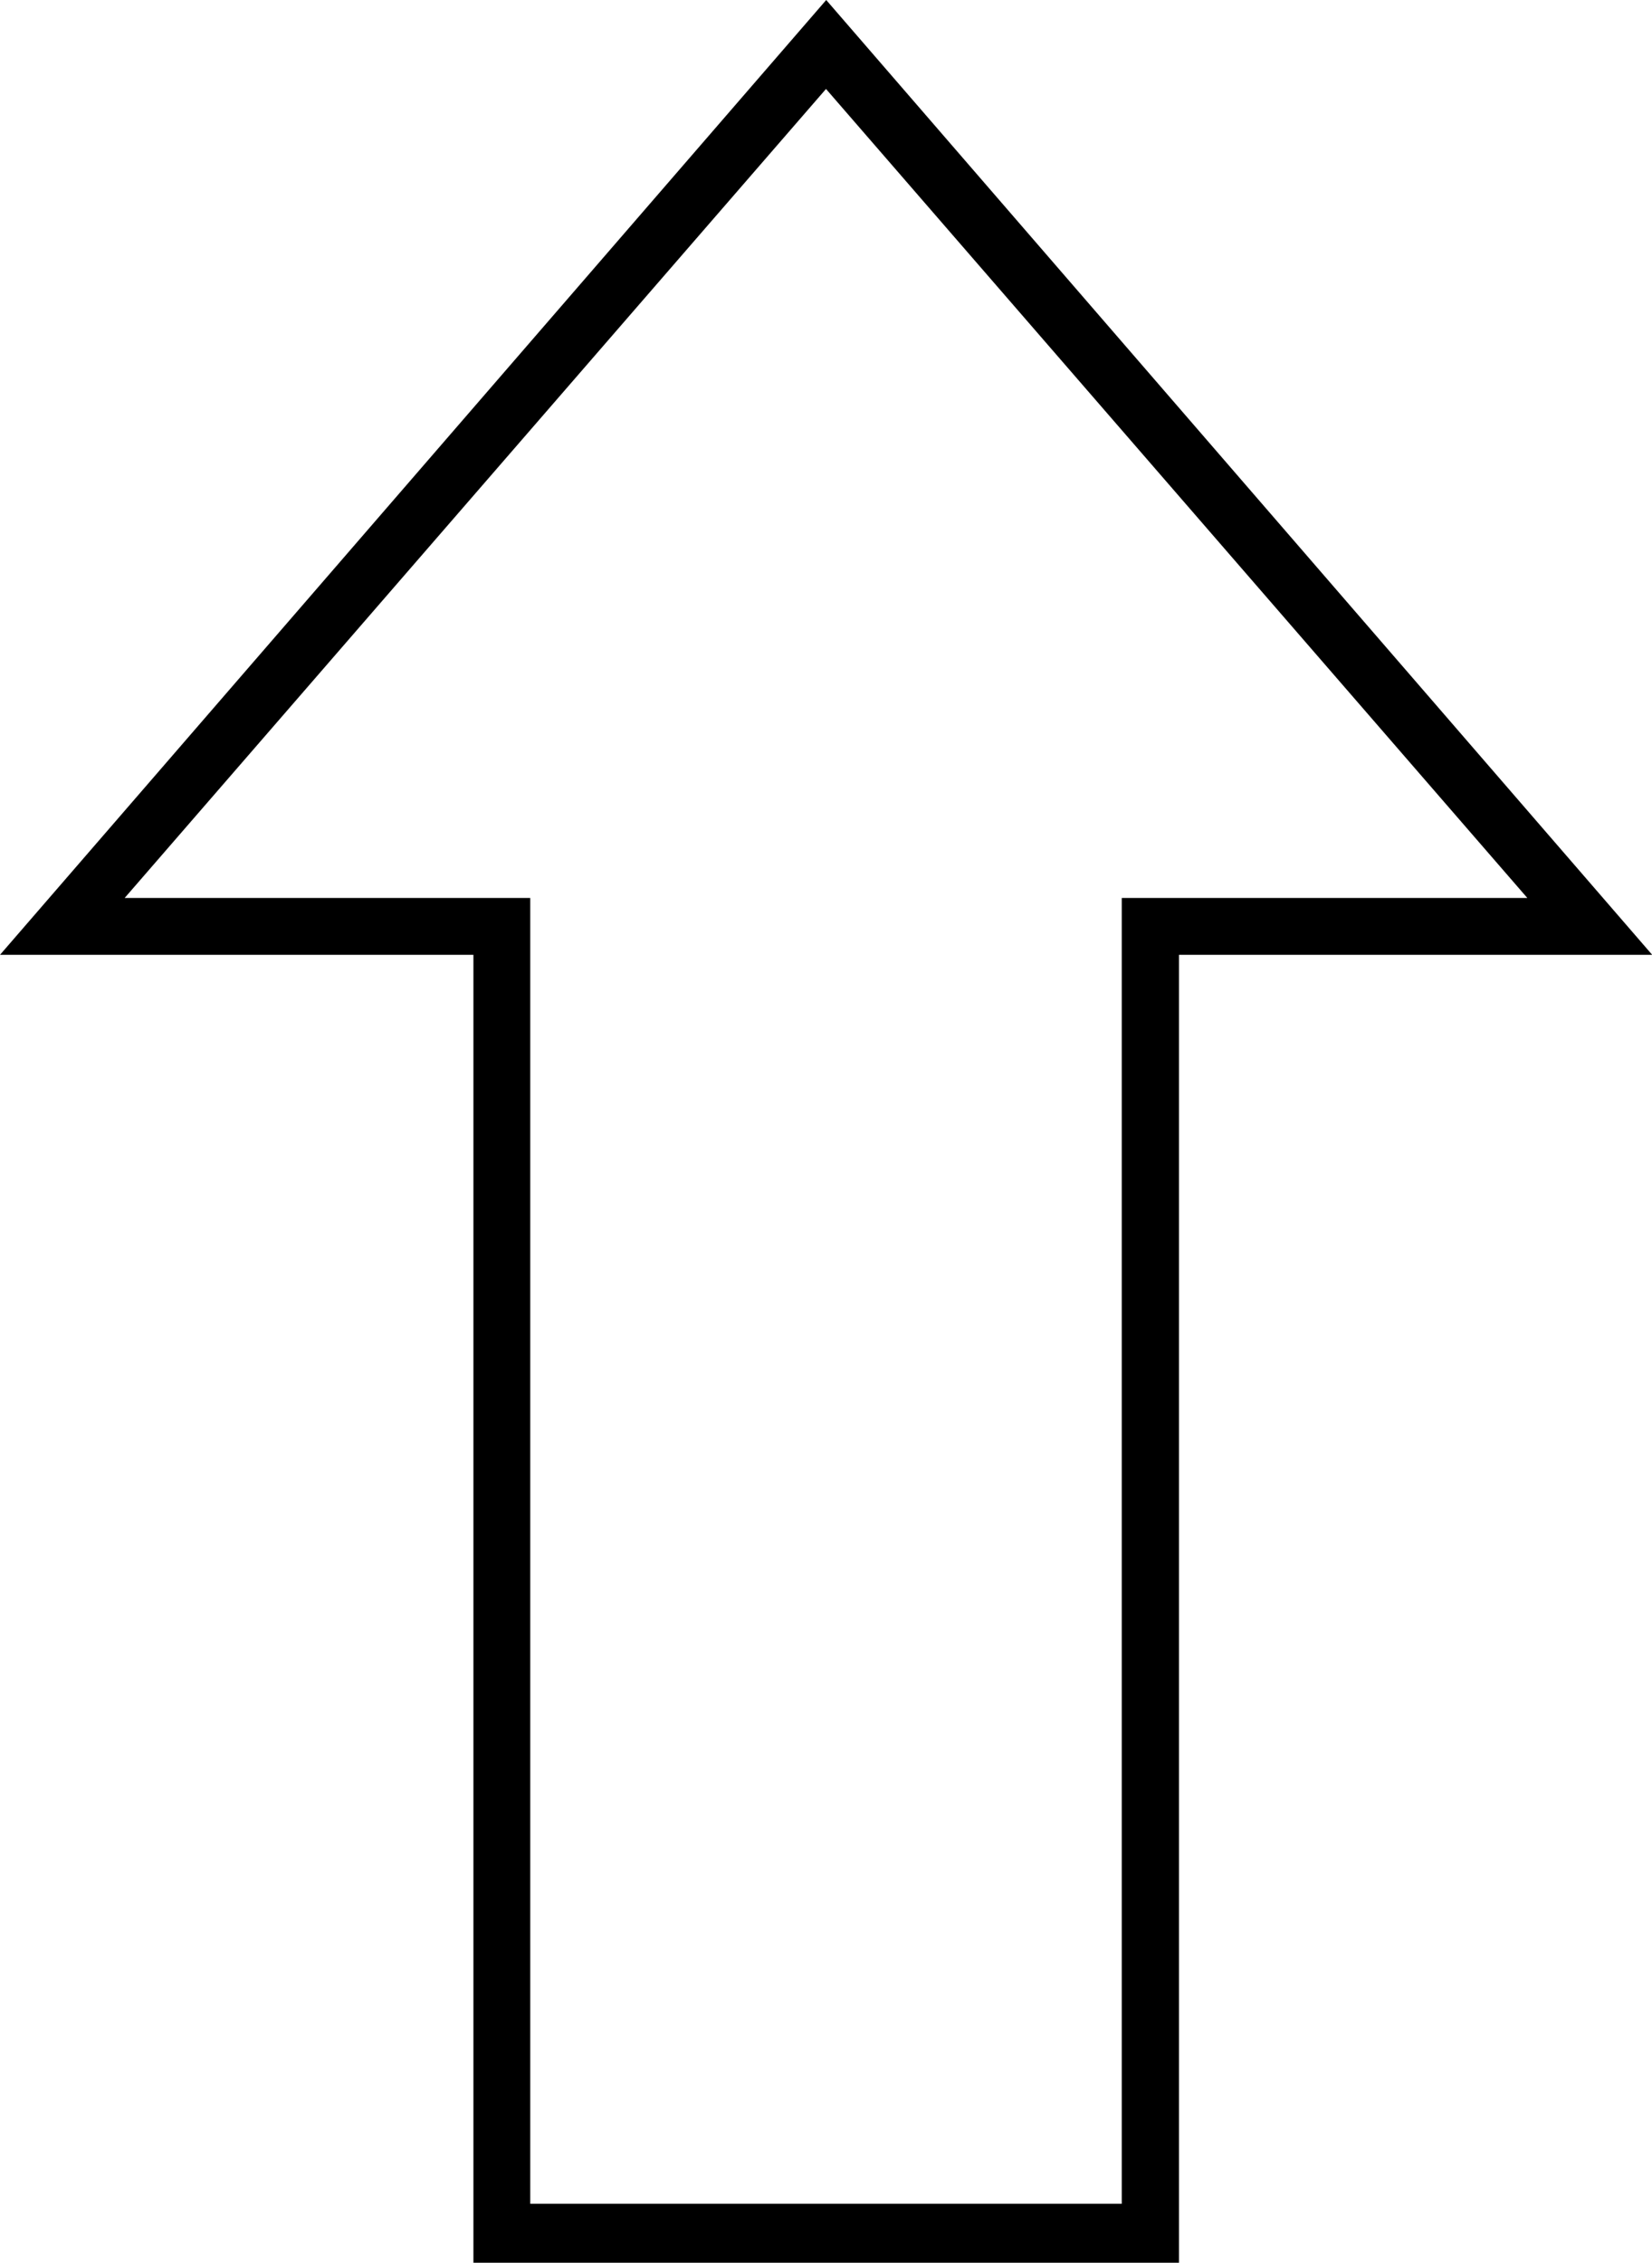 <?xml version="1.0" encoding="UTF-8" standalone="no"?>
<!-- Created with Inkscape (http://www.inkscape.org/) -->

<svg
   xmlns:dc="http://purl.org/dc/elements/1.1/"
   xmlns:cc="http://creativecommons.org/ns#"
   xmlns:rdf="http://www.w3.org/1999/02/22-rdf-syntax-ns#"
   xmlns:svg="http://www.w3.org/2000/svg"
   xmlns="http://www.w3.org/2000/svg"
   xmlns:sodipodi="http://sodipodi.sourceforge.net/DTD/sodipodi-0.dtd"
   xmlns:inkscape="http://www.inkscape.org/namespaces/inkscape"
   width="7.82"
   height="10.709"
   id="svg7938"
   version="1.1"
   inkscape:version="0.48.1 "
   sodipodi:docname="Neues Dokument 24">
  <defs
     id="defs7940" />
  <sodipodi:namedview
     id="base"
     pagecolor="#ffffff"
     bordercolor="#666666"
     borderopacity="1.0"
     inkscape:pageopacity="0.0"
     inkscape:pageshadow="2"
     inkscape:zoom="43.046939"
     inkscape:cx="3.910215"
     inkscape:cy="5.35462"
     inkscape:document-units="px"
     inkscape:current-layer="layer1"
     showgrid="false"
     fit-margin-top="0"
     fit-margin-left="0"
     fit-margin-right="0"
     fit-margin-bottom="0"
     inkscape:window-width="1024"
     inkscape:window-height="678"
     inkscape:window-x="-4"
     inkscape:window-y="-4"
     inkscape:window-maximized="1" />
  <g
     inkscape:label="Ebene 1"
     inkscape:groupmode="layer"
     id="layer1"
     transform="translate(-192.253,-668.368)">
    <path
       inkscape:connector-curvature="0"
       d="m 197.563,678.798 c 0,0 0,-6.18 0,-6.18 0,0 1.92,0 1.92,0 0,0 -3.32,-3.829 -3.32,-3.829 0,0 -3.32,3.829 -3.32,3.829 0,0 1.92,0 1.92,0 0,0 0,6.18 0,6.18 0,0 2.8,0 2.8,0 z m -3.07,-5.911 c 0,0 -2.24,0 -2.24,0 0,0 3.911,-4.519 3.911,-4.519 0,0 3.91,4.519 3.91,4.519 0,0 -2.24,0 -2.24,0 0,0 0,6.19 0,6.19 0,0 -3.34,0 -3.34,0 0,0 0,-6.19 0,-6.19 z"
       style="fill:#000000;fill-opacity:1;fill-rule:nonzero;stroke:none"
       id="path1260" />
  </g>
</svg>

